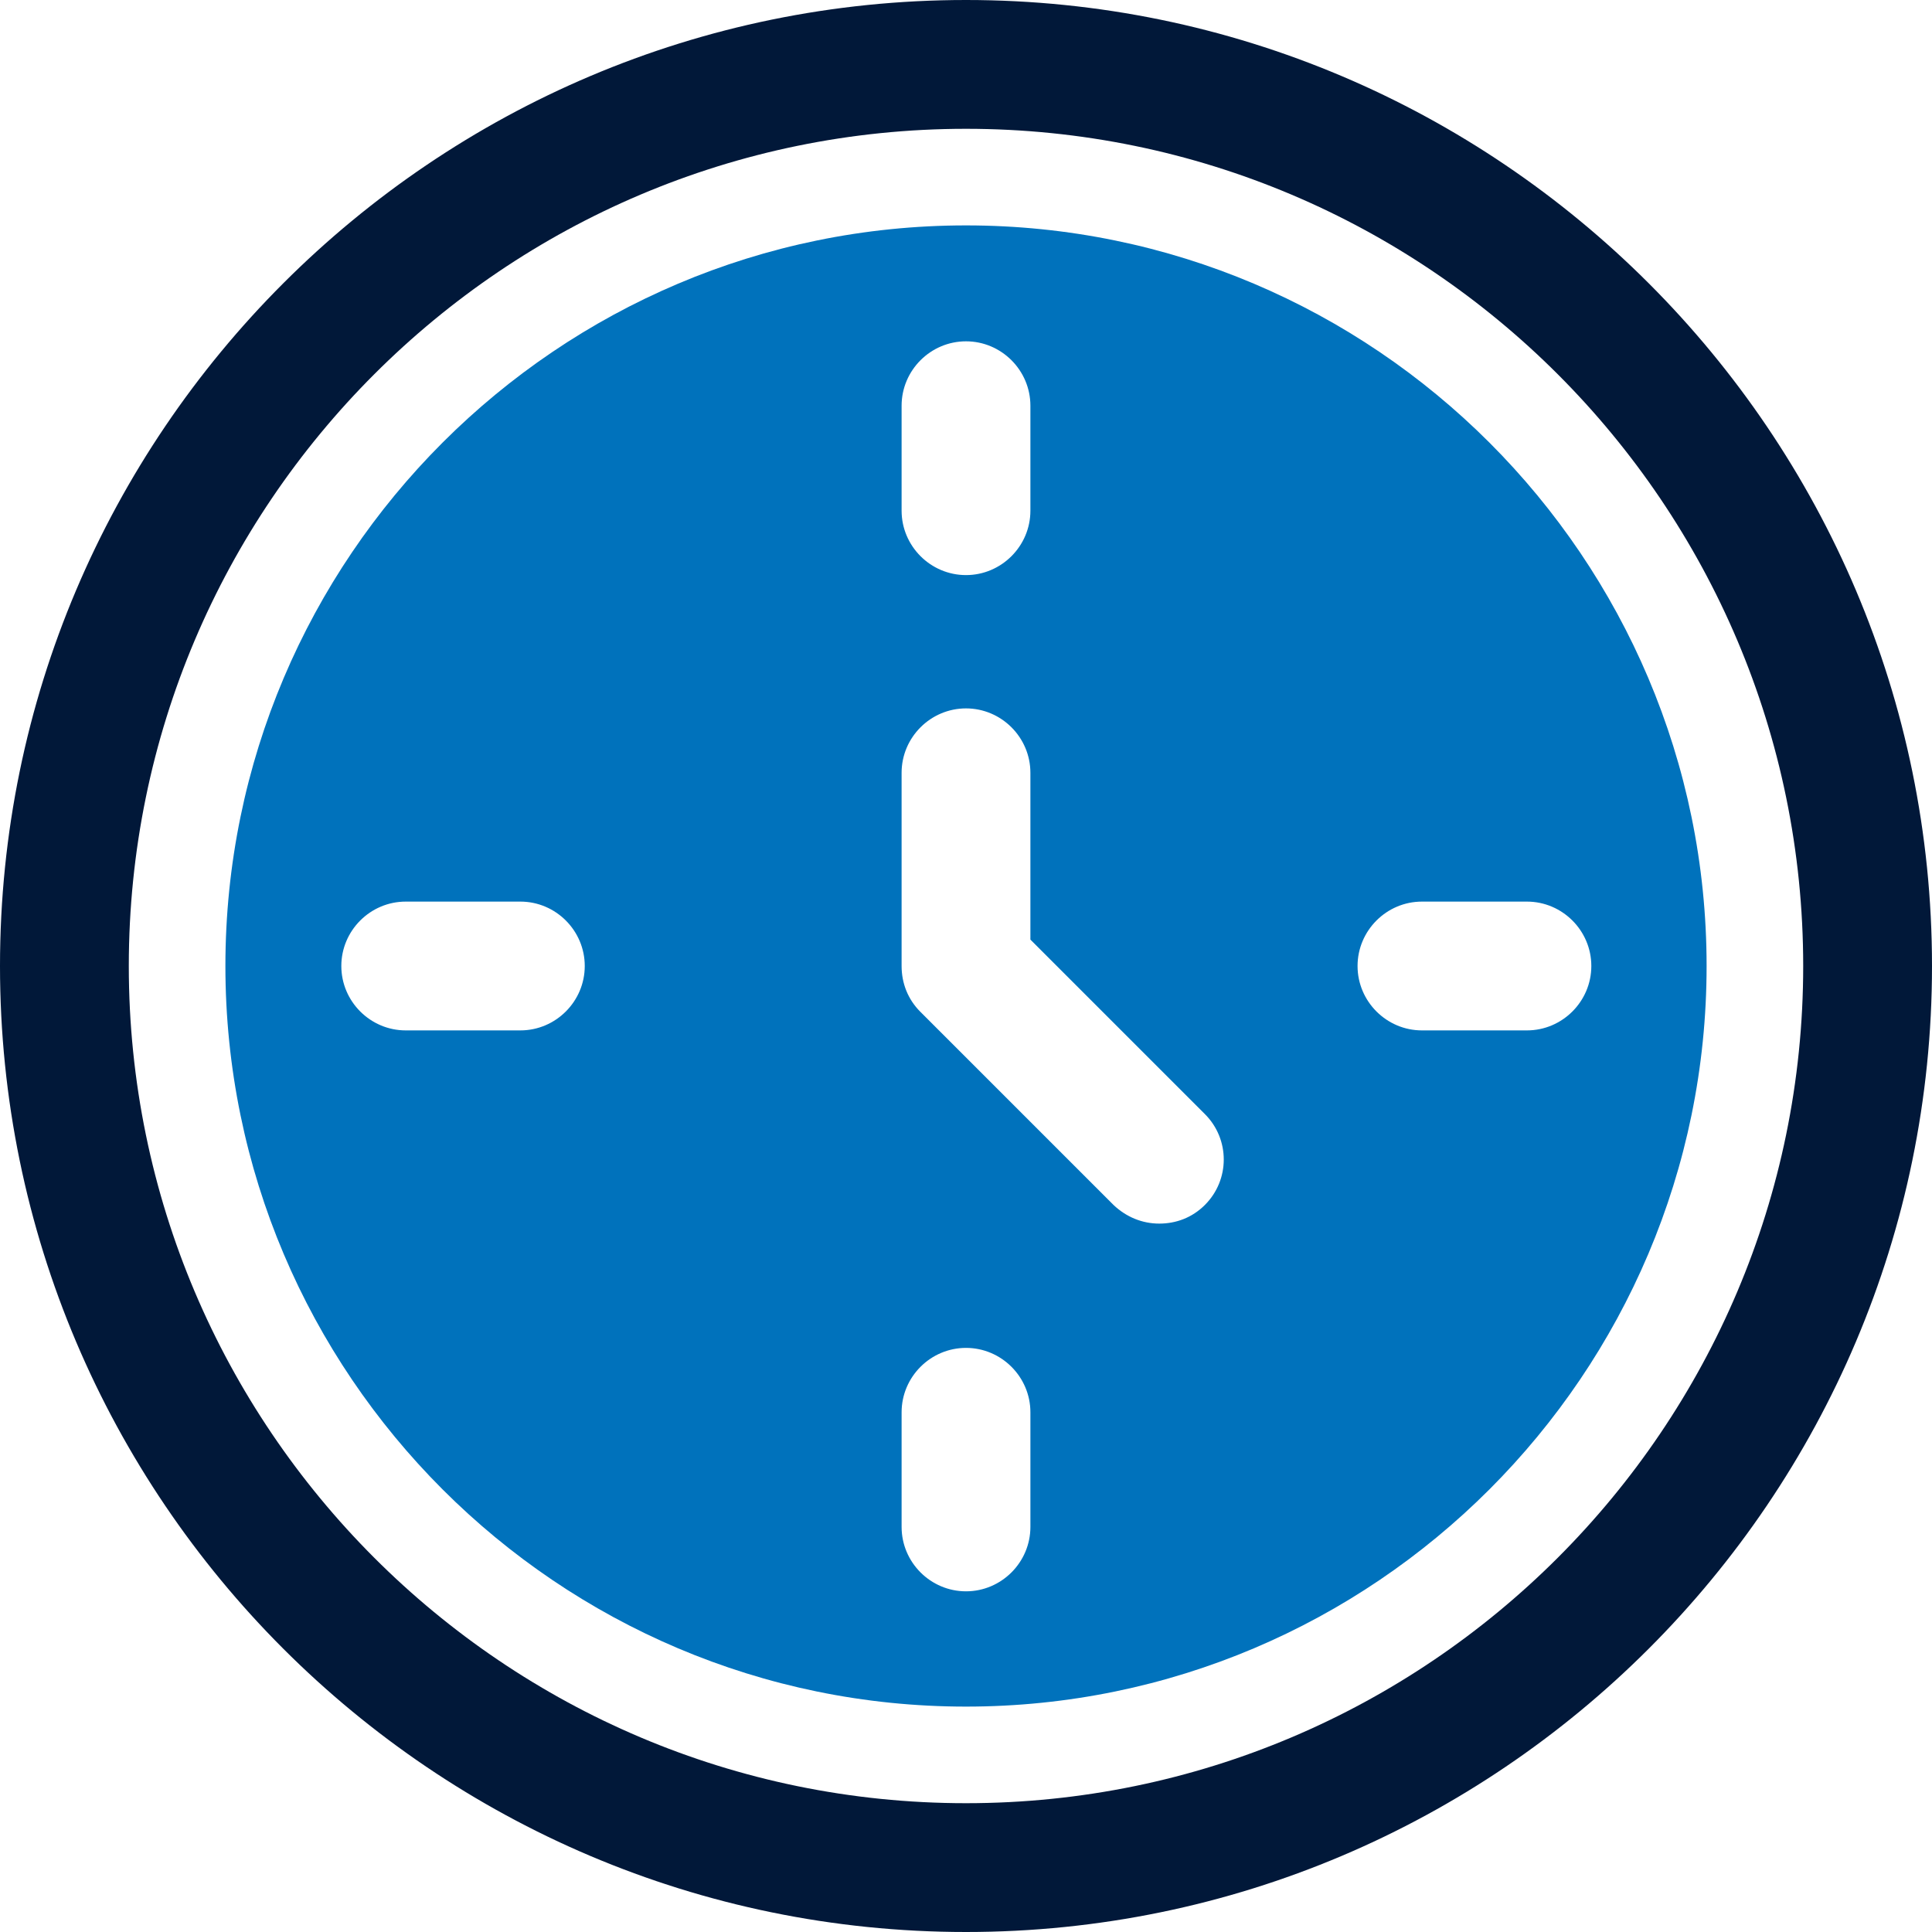 <?xml version="1.0" encoding="UTF-8"?>
<svg id="Capa_2" data-name="Capa 2" xmlns="http://www.w3.org/2000/svg" viewBox="0 0 30 30">
  <defs>
    <style>
      .cls-1 {
        fill: #011839;
      }

      .cls-1, .cls-2 {
        stroke-width: 0px;
      }

      .cls-2 {
        fill: #0072bc;
      }
    </style>
  </defs>
  <g id="OBJECT">
    <g>
      <path class="cls-1" d="m15,30C6.73,30,0,23.27,0,15S6.73,0,15,0s15,6.73,15,15-6.73,15-15,15Zm0-28C7.83,2,2,7.83,2,15s5.83,13,13,13,13-5.83,13-13S22.17,2,15,2Z"/>
      <path class="cls-2" d="m15,3.5c-6.34,0-11.5,5.16-11.5,11.5s5.16,11.5,11.5,11.5,11.5-5.16,11.5-11.5S21.34,3.5,15,3.5Zm-1,2.8c0-.55.45-1,1-1s1,.45,1,1v1.63c0,.55-.45,1-1,1s-1-.45-1-1v-1.63Zm-5.92,9.7h-1.78c-.55,0-1-.45-1-1s.45-1,1-1h1.78c.55,0,1,.45,1,1s-.45,1-1,1Zm7.92,7.71c0,.55-.45,1-1,1s-1-.45-1-1v-1.78c0-.55.45-1,1-1s1,.45,1,1v1.78Zm2.71-5c-.2.2-.45.29-.71.29s-.51-.1-.71-.29l-3-3c-.19-.19-.29-.44-.29-.71v-3c0-.55.45-1,1-1s1,.45,1,1v2.59l2.71,2.71c.39.39.39,1.02,0,1.41Zm5-2.71h-1.63c-.55,0-1-.45-1-1s.45-1,1-1h1.63c.55,0,1,.45,1,1s-.45,1-1,1Z"/>
    </g>
  </g>
</svg>